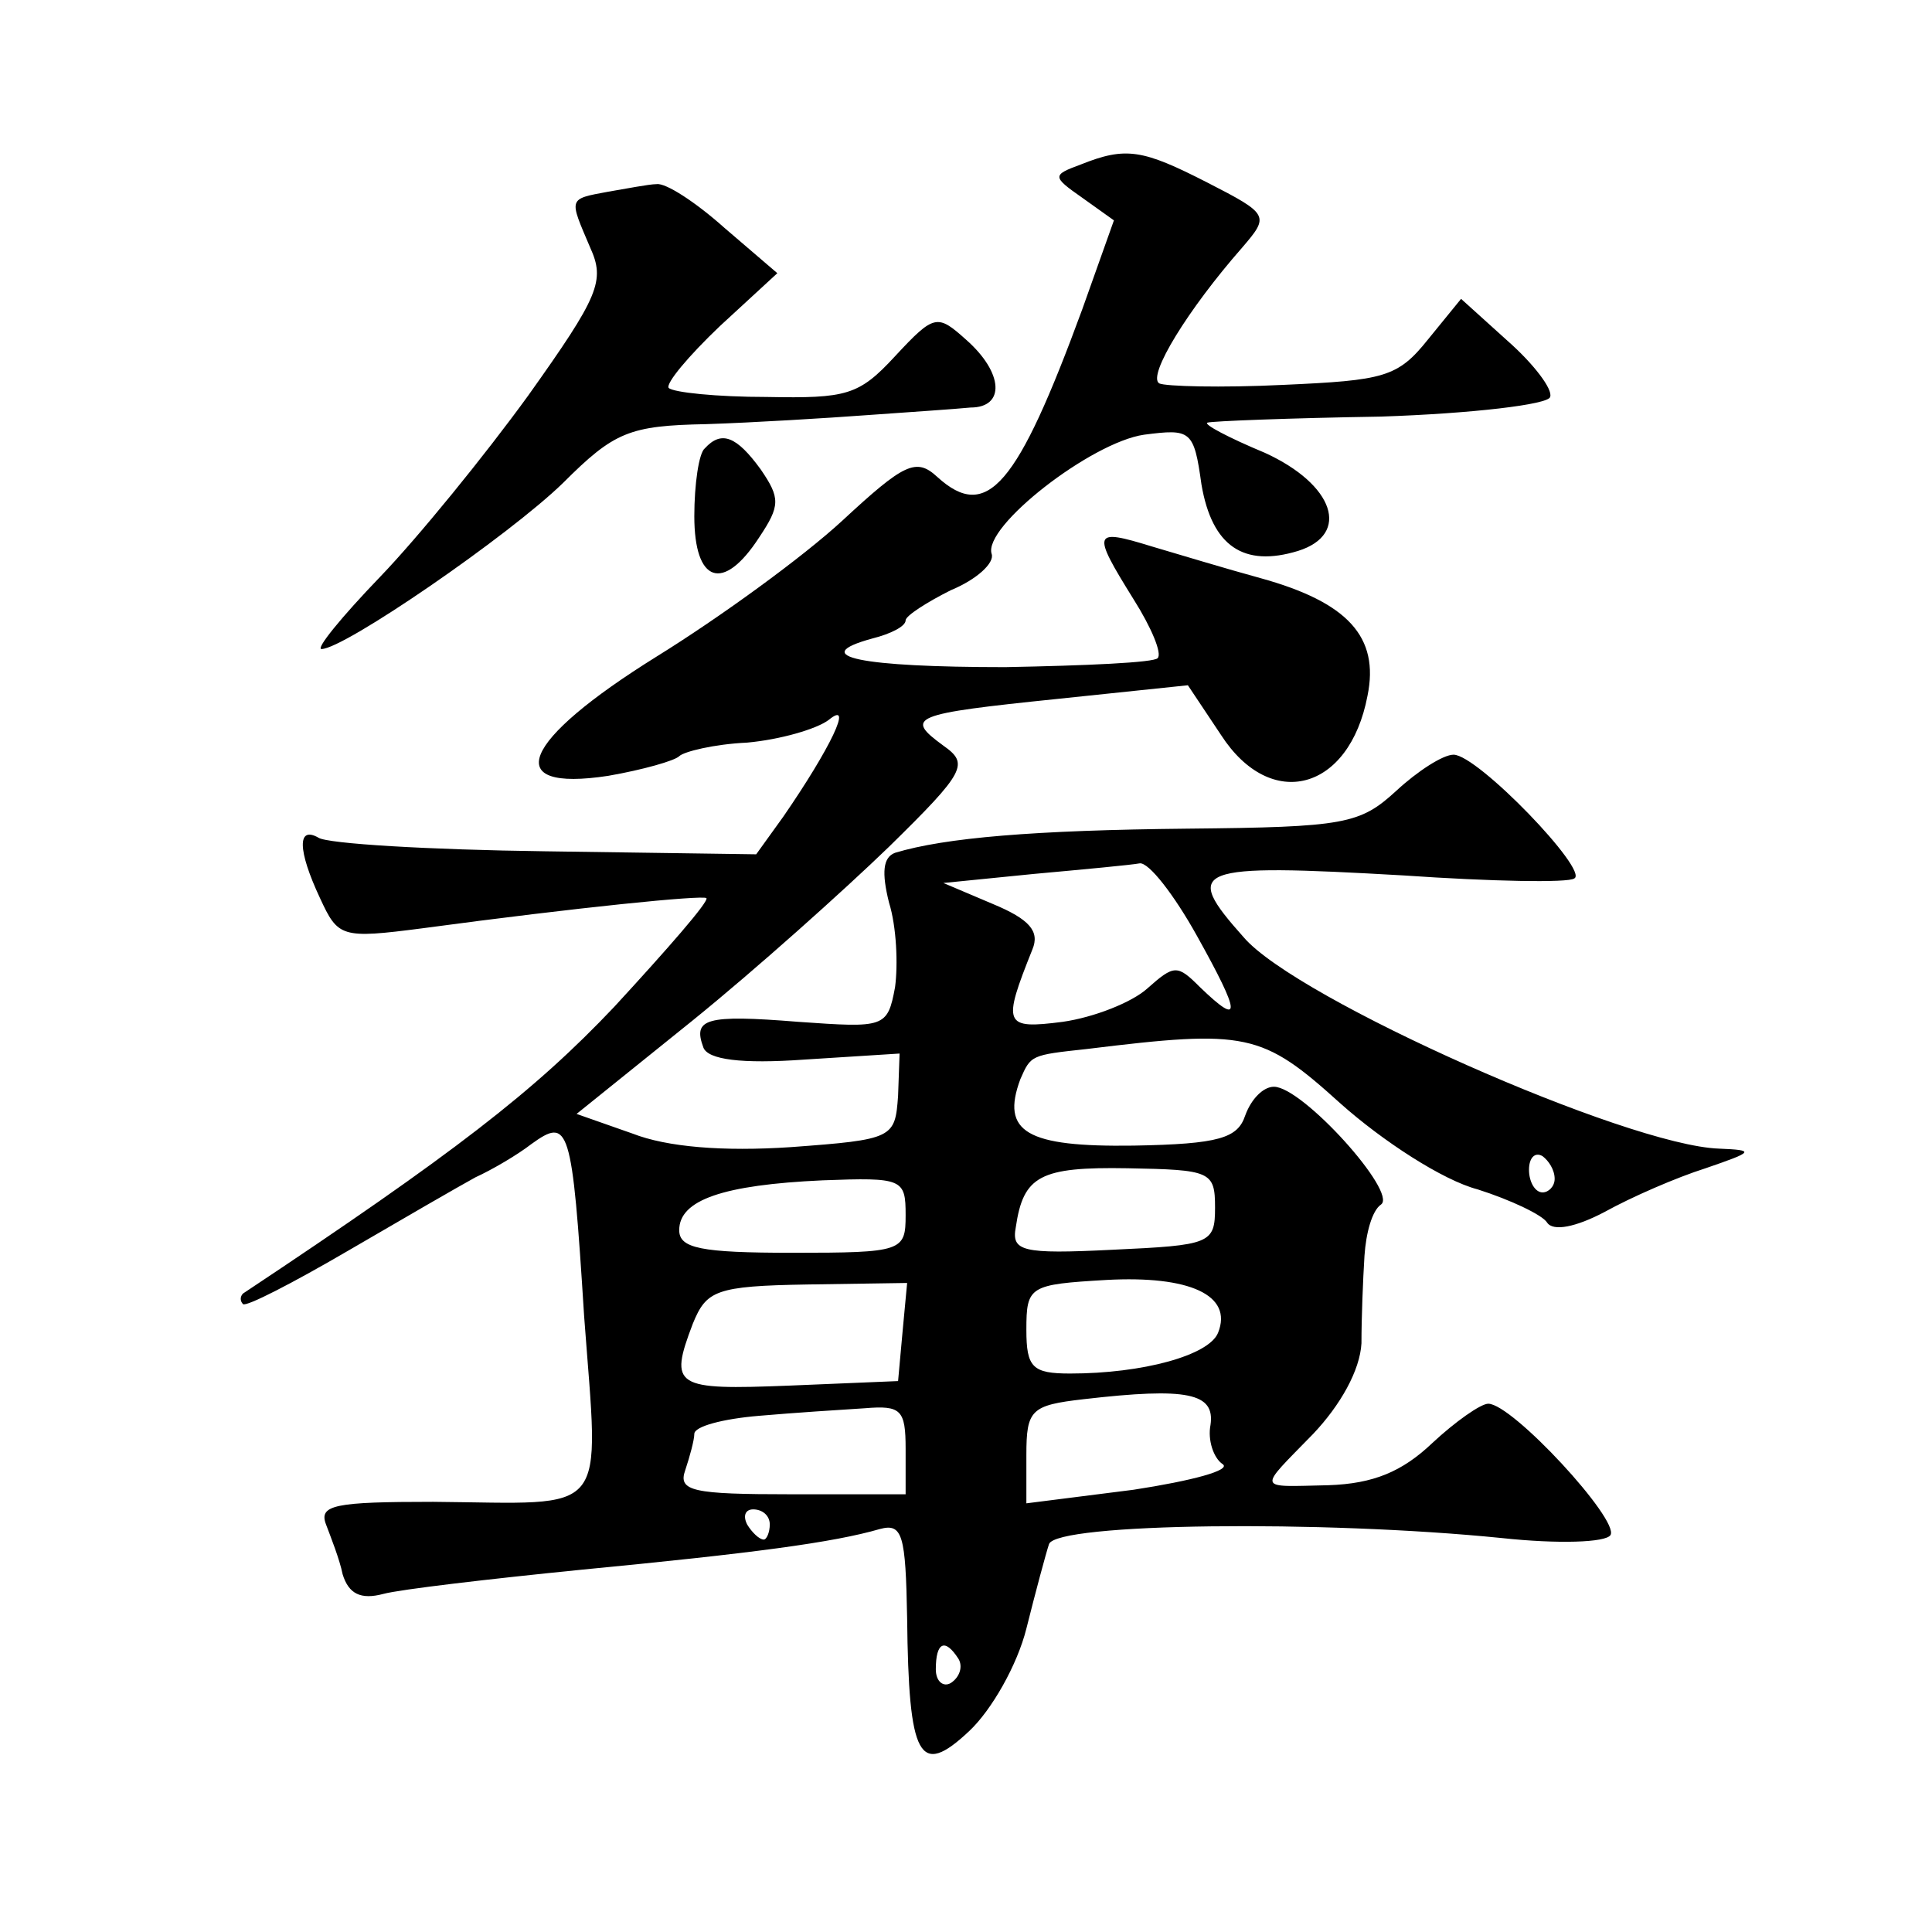 <?xml version="1.0" standalone="no"?>
<!DOCTYPE svg PUBLIC "-//W3C//DTD SVG 20010904//EN"
 "http://www.w3.org/TR/2001/REC-SVG-20010904/DTD/svg10.dtd">
<svg version="1.0" xmlns="http://www.w3.org/2000/svg"
 width="128pt" height="128pt" viewBox="0 0 128 128"
 preserveAspectRatio="xMidYMid meet">
<g transform="translate(0,128) scale(0.1,-0.1)"
fill="#0" stroke="none">
<path d="M716 1171 c-19 -7 -19 -8 1 -22 l21 -15 -21 -59 c-43 -117 -63 -141 -96
-111 -14 13 -22 9 -63 -29 -26 -24 -81 -64 -123 -90 -90 -56 -104 -90 -32 -79 23
4 44 10 47 13 3 3 23 8 45 9 22 2 46 9 54 15 17 14 1 -19 -30 -64 l-18 -25 -140
2 c-77 1 -144 5 -150 9 -14 8 -14 -8 1 -40 12 -26 14 -27 68 -20 104 14 185 22
188 20 2 -2 -26 -34 -61 -72 -53 -56 -106 -97 -246 -190 -2 -2 -2 -5 0 -7 2 -2
33 14 69 35 36 21 74 43 85 49 11 5 28 15 37 22 25 18 27 13 35 -114 10 -135 18
-124 -100 -123 -65 0 -76 -2 -71 -15 3 -8 9 -23 11 -33 4 -13 12 -17 27 -13 11
3 71 10 131 16 114 11 167 18 198 27 15 4 17 -4 18 -59 1 -93 8 -106 41 -75 15
14 32 44 38 68 6 24 13 50 15 56 5 14 181 16 300 4 37 -4 69 -3 72 2 6 10 -65 87
-81 87 -5 0 -22 -12 -37 -26 -20 -19 -39 -27 -69 -28 -48 -1 -47 -4 -10 34 18 19
31 42 32 60 0 17 1 42 2 58 1 15 5 30 11 34 11 8 -52 78 -71 78 -7 0 -15 -8 -19
-19 -5 -15 -17 -19 -74 -20 -71 -1 -88 9 -75 44 7 16 7 16 44 20 106 13 116 11
168 -36 28 -25 68 -51 91 -57 22 -7 43 -17 46 -22 4 -6 19 -3 38 7 18 10 48 23
67 29 32 11 33 12 9 13 -61 2 -280 99 -315 140 -41 46 -34 49 106 41 58 -4 109
-5 113 -2 10 5 -64 82 -80 82 -7 0 -24 -11 -38 -24 -24 -22 -34 -24 -138 -25 -102
-1 -161 -6 -194 -16 -8 -3 -9 -13 -4 -33 5 -16 6 -41 4 -56 -5 -27 -7 -27 -64 -23
-62 5 -70 2 -63 -17 3 -8 25 -11 67 -8 l63 4 -1 -28 c-2 -28 -3 -29 -71 -34 -45
-3 -82 0 -105 9 l-37 13 77 62 c42 34 100 86 130 115 51 50 53 55 36 67 -26 19
-21 21 76 31 l86 9 22 -33 c33 -51 85 -37 97 26 8 39 -13 62 -71 78 -22 6 -55 16
-72 21 -39 12 -40 10 -12 -35 12 -19 19 -36 16 -39 -2 -3 -48 -5 -101 -6 -95 0
-132 7 -88 19 12 3 22 8 22 12 0 3 14 12 30 20 17 7 29 18 27 24 -6 18 66 74 101
79 31 4 33 3 38 -33 7 -41 28 -55 64 -44 35 11 24 44 -22 65 -24 10 -41 19 -38
20 3 1 54 3 115 4 60 2 111 8 112 13 2 5 -11 22 -28 37 l-31 28 -22 -27 c-20 -25
-29 -27 -96 -30 -41 -2 -78 -1 -82 1 -8 5 19 49 55 90 18 21 18 22 -23 43 -43 22
-54 24 -84 12z m77 -511 c29 -52 30 -61 2 -34 -15 15 -17 15 -35 -1 -10 -9 -35
-19 -56 -22 -39 -5 -40 -2 -20 48 5 12 -2 20 -26 30 l-33 14 60 6 c33 3 65 6 70
7 6 1 23 -21 38 -48z m237 -161 c0 -5 -4 -9 -8 -9 -5 0 -9 7 -9 15 0 8 4 12 9 9
4 -3 8 -9 8 -15z m-225 -19 c0 -24 -3 -25 -68 -28 -60 -3 -67 -1 -64 15 5 34 16
40 74 39 55 -1 58 -2 58 -26z m-205 -5 c0 -24 -2 -25 -75 -25 -61 0 -75 3 -75 15
0 20 29 30 95 33 53 2 55 1 55 -23z m207 -78 c-6 -15 -50 -27 -98 -27 -25 0 -29
4 -29 29 0 29 2 30 53 33 55 3 84 -10 74 -35z m-209 1 l-3 -33 -72 -3 c-76 -3 -80
-1 -64 41 9 22 15 25 76 26 l66 1 -3 -32z m204 -62 c-2 -10 2 -22 8 -26 6 -4 -20
-11 -59 -17 l-71 -9 0 32 c0 30 3 33 38 37 69 8 87 4 84 -17z m-202 -16 l0 -30
-76 0 c-65 0 -75 2 -70 16 3 9 6 20 6 24 0 5 19 10 43 12 23 2 54 4 70 5 24 2 27
-1 27 -27z m-90 -50 c0 -5 -2 -10 -4 -10 -3 0 -8 5 -11 10 -3 6 -1 10 4 10 6 0
11 -4 11 -10z m125 -89 c3 -5 1 -12 -5 -16 -5 -3 -10 1 -10 9 0 18 6 21 15 7z M403
1153 c-27 -5 -26 -4 -12 -37 10 -22 6 -32 -41 -98 -29 -40 -73 -94 -98 -120 -26
-27 -43 -48 -39 -48 15 0 124 75 160 110 34 34 44 38 95 39 31 1 80 4 107 6 28
2 58 4 68 5 23 0 22 23 -3 45 -19 17 -21 17 -47 -11 -24 -26 -32 -28 -85 -27 -33
0 -62 3 -65 6 -2 3 13 21 34 41 l38 35 -35 30 c-19 17 -39 30 -45 29 -5 0 -20 -3
-32 -5z M467 983 c-4 -3 -7 -24 -7 -45 0 -44 19 -51 43 -14 14 21 14 26 1 45 -16
22 -26 26 -37 14z"/>
</g>
</svg>
